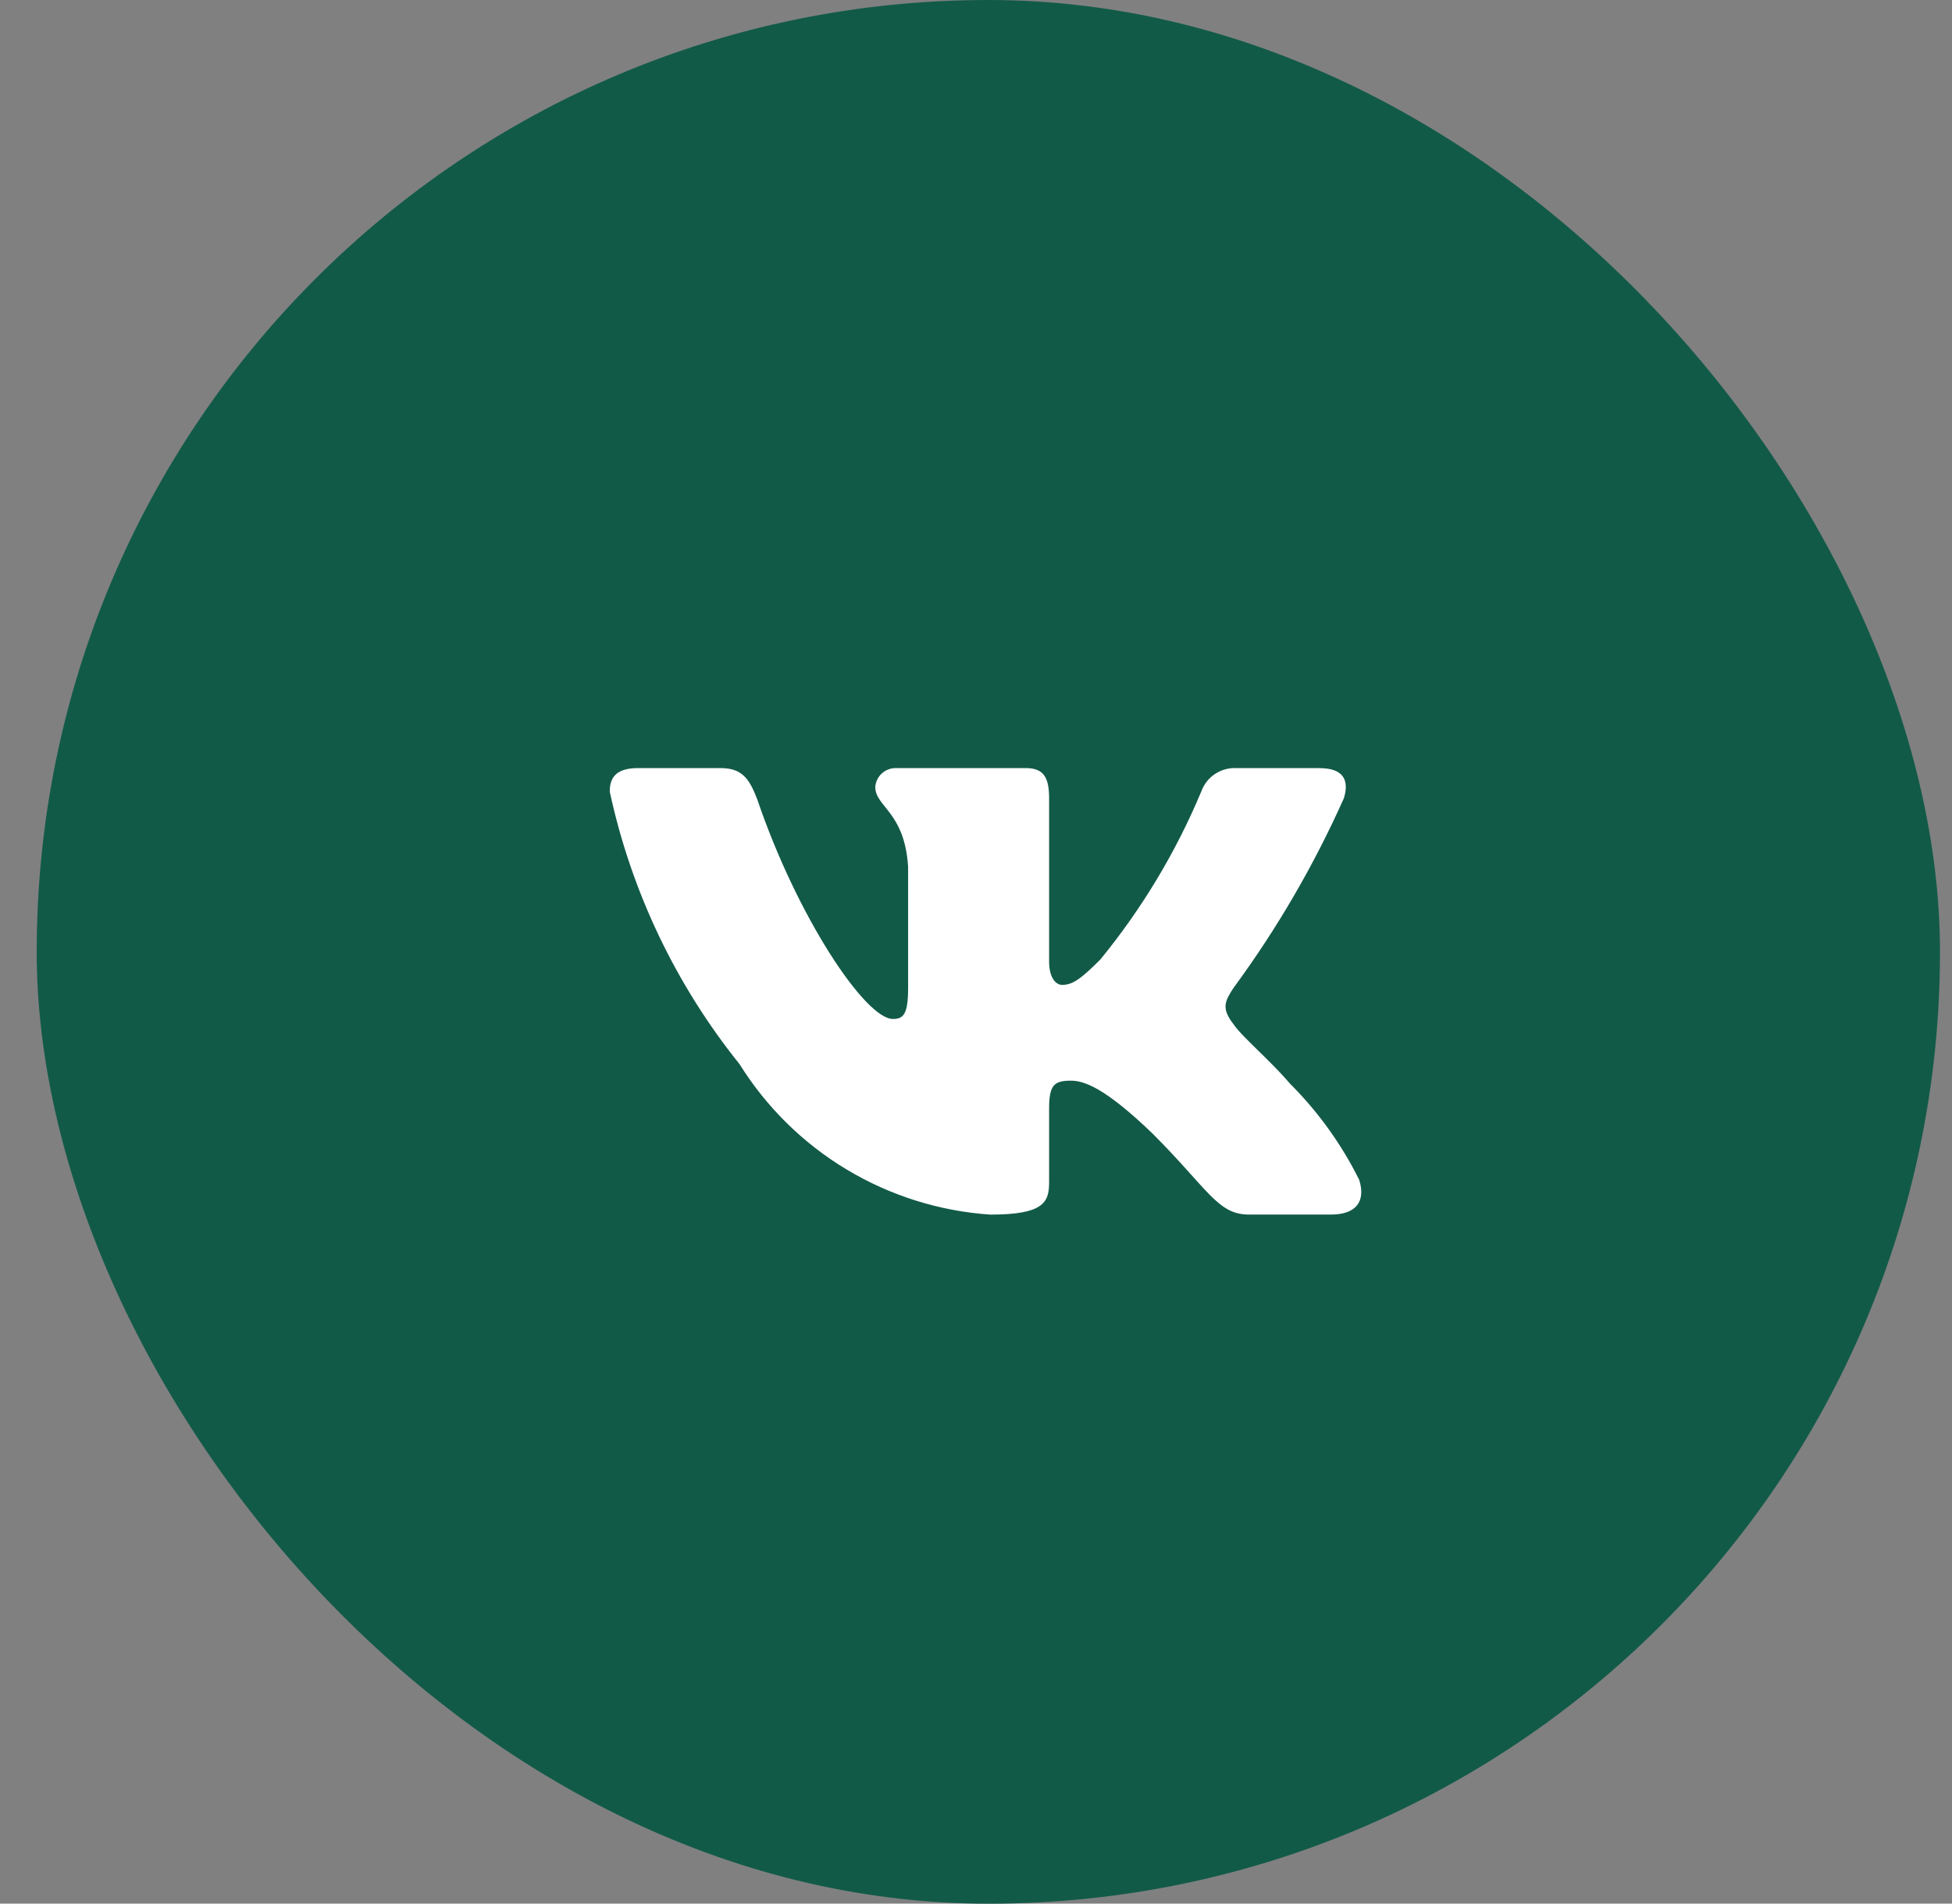 <?xml version="1.0" encoding="UTF-8"?> <svg xmlns="http://www.w3.org/2000/svg" width="40" height="39" viewBox="0 0 40 39" fill="none"><rect x="0" y="0" width="40" height="39" fill="#808080" stroke="none"/><rect x="0.752" width="39.002" height="39.002" rx="19.501" fill="#125A48"></rect><g clip-path="url(#clip0_2322_45)"><g clip-path="url(#clip1_2322_45)"><g clip-path="url(#clip2_2322_45)"><path d="M27.276 24.883H25.59C24.952 24.883 24.76 24.366 23.617 23.223C22.618 22.26 22.196 22.14 21.943 22.14C21.594 22.14 21.498 22.236 21.498 22.717V24.233C21.498 24.643 21.366 24.884 20.294 24.884C19.255 24.814 18.247 24.498 17.353 23.962C16.46 23.427 15.707 22.686 15.155 21.802C13.846 20.173 12.935 18.261 12.495 16.218C12.495 15.965 12.591 15.736 13.073 15.736H14.758C15.191 15.736 15.347 15.929 15.517 16.375C16.334 18.782 17.73 20.876 18.297 20.876C18.514 20.876 18.609 20.78 18.609 20.238V17.759C18.537 16.627 17.936 16.532 17.936 16.123C17.944 16.015 17.993 15.914 18.074 15.842C18.155 15.77 18.261 15.732 18.369 15.736H21.017C21.379 15.736 21.498 15.917 21.498 16.35V19.697C21.498 20.058 21.654 20.178 21.763 20.178C21.98 20.178 22.147 20.058 22.546 19.66C23.399 18.619 24.096 17.459 24.616 16.217C24.669 16.068 24.769 15.941 24.902 15.854C25.034 15.767 25.192 15.726 25.349 15.737H27.035C27.54 15.737 27.647 15.99 27.54 16.35C26.927 17.723 26.169 19.027 25.278 20.238C25.096 20.515 25.024 20.659 25.278 20.985C25.445 21.237 26.036 21.731 26.433 22.2C27.011 22.776 27.49 23.443 27.853 24.173C27.998 24.643 27.757 24.883 27.276 24.883Z" fill="white"></path></g></g></g><defs><clipPath id="clip0_2322_45"><rect width="15.601" height="9.672" fill="white" transform="translate(12.453 15.601)"></rect></clipPath><clipPath id="clip1_2322_45"><rect width="15.601" height="9.672" fill="white" transform="translate(12.453 15.601)"></rect></clipPath><clipPath id="clip2_2322_45"><rect width="15.583" height="9.672" fill="white" transform="translate(12.462 15.601)"></rect></clipPath></defs></svg> 